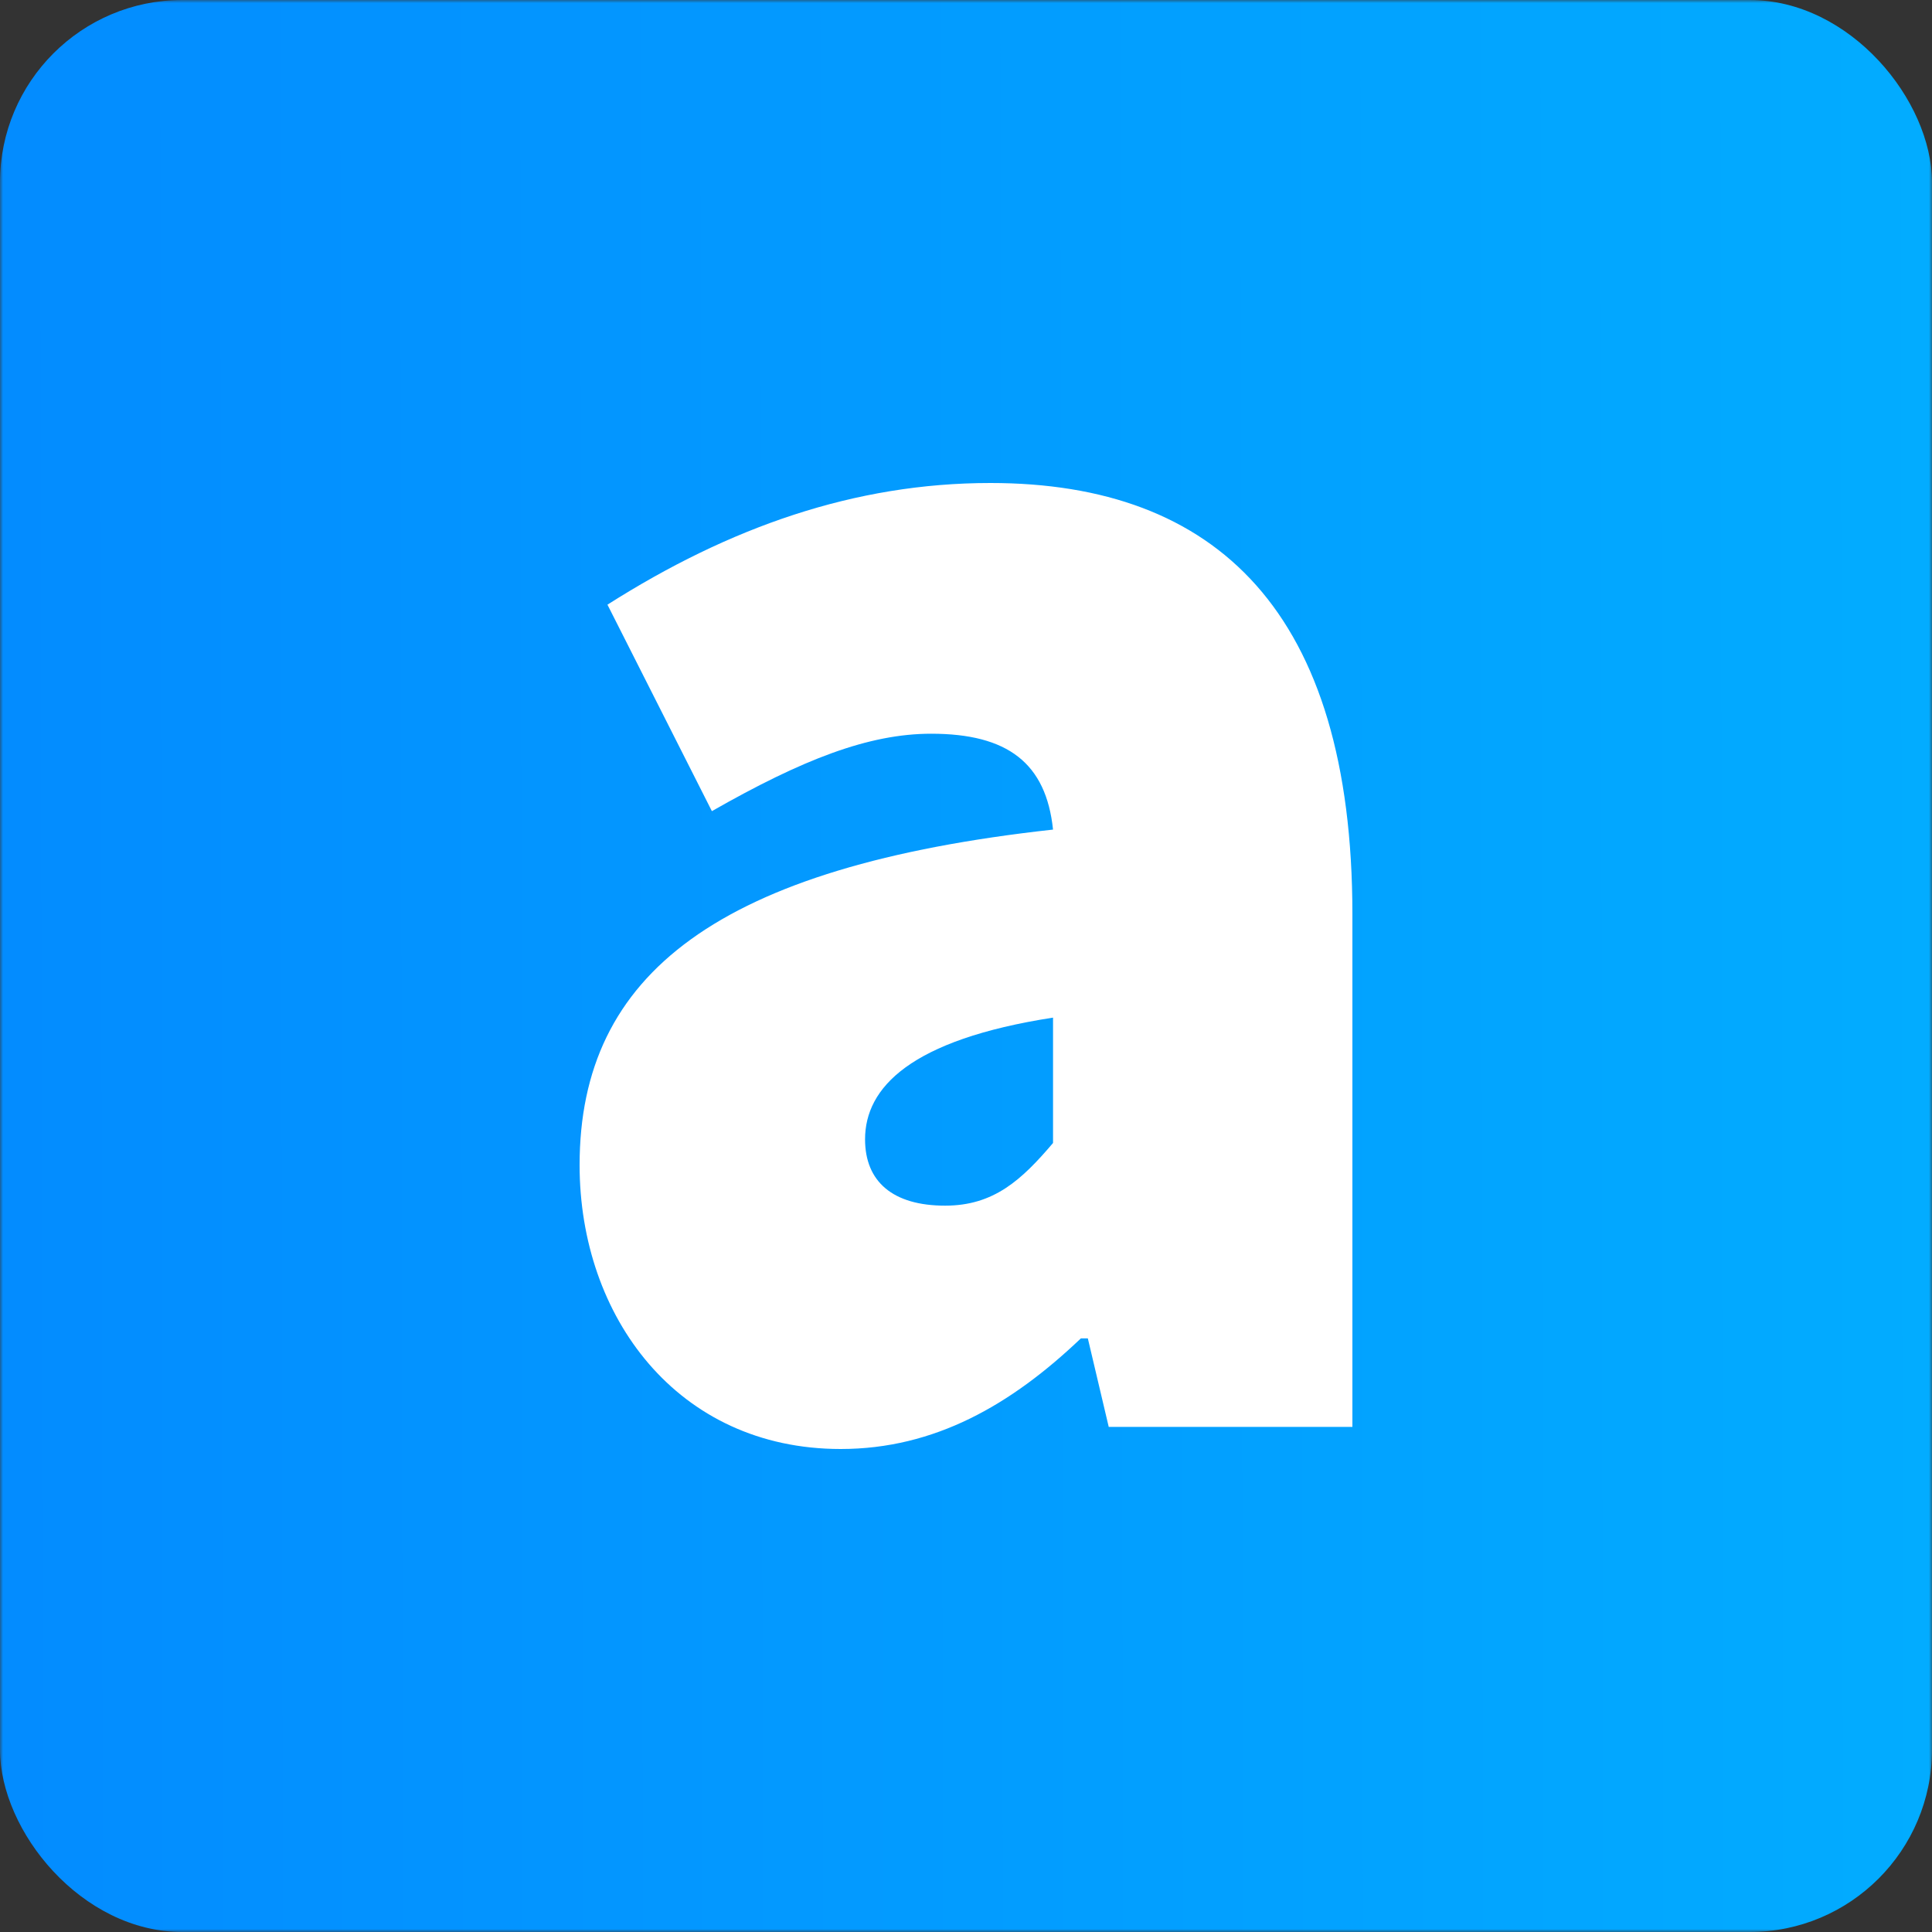 <svg xmlns="http://www.w3.org/2000/svg" fill="none" viewBox="0 0 320 320"><rect x="0" y="0" width="320" height="320" fill="#333333" stroke="none"/><mask id="a" width="320" height="320" x="0" y="0" maskUnits="userSpaceOnUse" style="mask-type:alpha"><path fill="#C4C4C4" d="M0 0h320v320H0z"/></mask><g mask="url(#a)"><rect width="320" height="320" fill="url(#b)" rx="30.2"/><path fill="#fff" d="M96 192.978c0-31.756 23.063-49.466 78.416-55.573-1.154-10.992-7.497-15.878-20.181-15.878-10.379 0-21.333 4.275-36.324 12.824l-17.297-34.199C120.794 87.328 141.55 80 164.036 80 201.514 80 224 101.374 224 151.451v84.885h-40.36l-3.459-14.657h-1.155C167.495 232.672 154.811 240 139.243 240 112.145 240.001 96 218.017 96 192.978Zm78.416-3.664V168.55c-23.641 3.664-31.135 11.603-31.135 20.153 0 7.023 4.612 10.992 13.261 10.992 8.071.001 12.685-4.274 17.874-10.381Z"/></g><defs><linearGradient id="b" x1="320" x2="-64" y1="183.5" y2="184" gradientUnits="userSpaceOnUse"><stop stop-color="#02ACFF"/><stop offset=".906" stop-color="#0389FF"/></linearGradient></defs></svg>